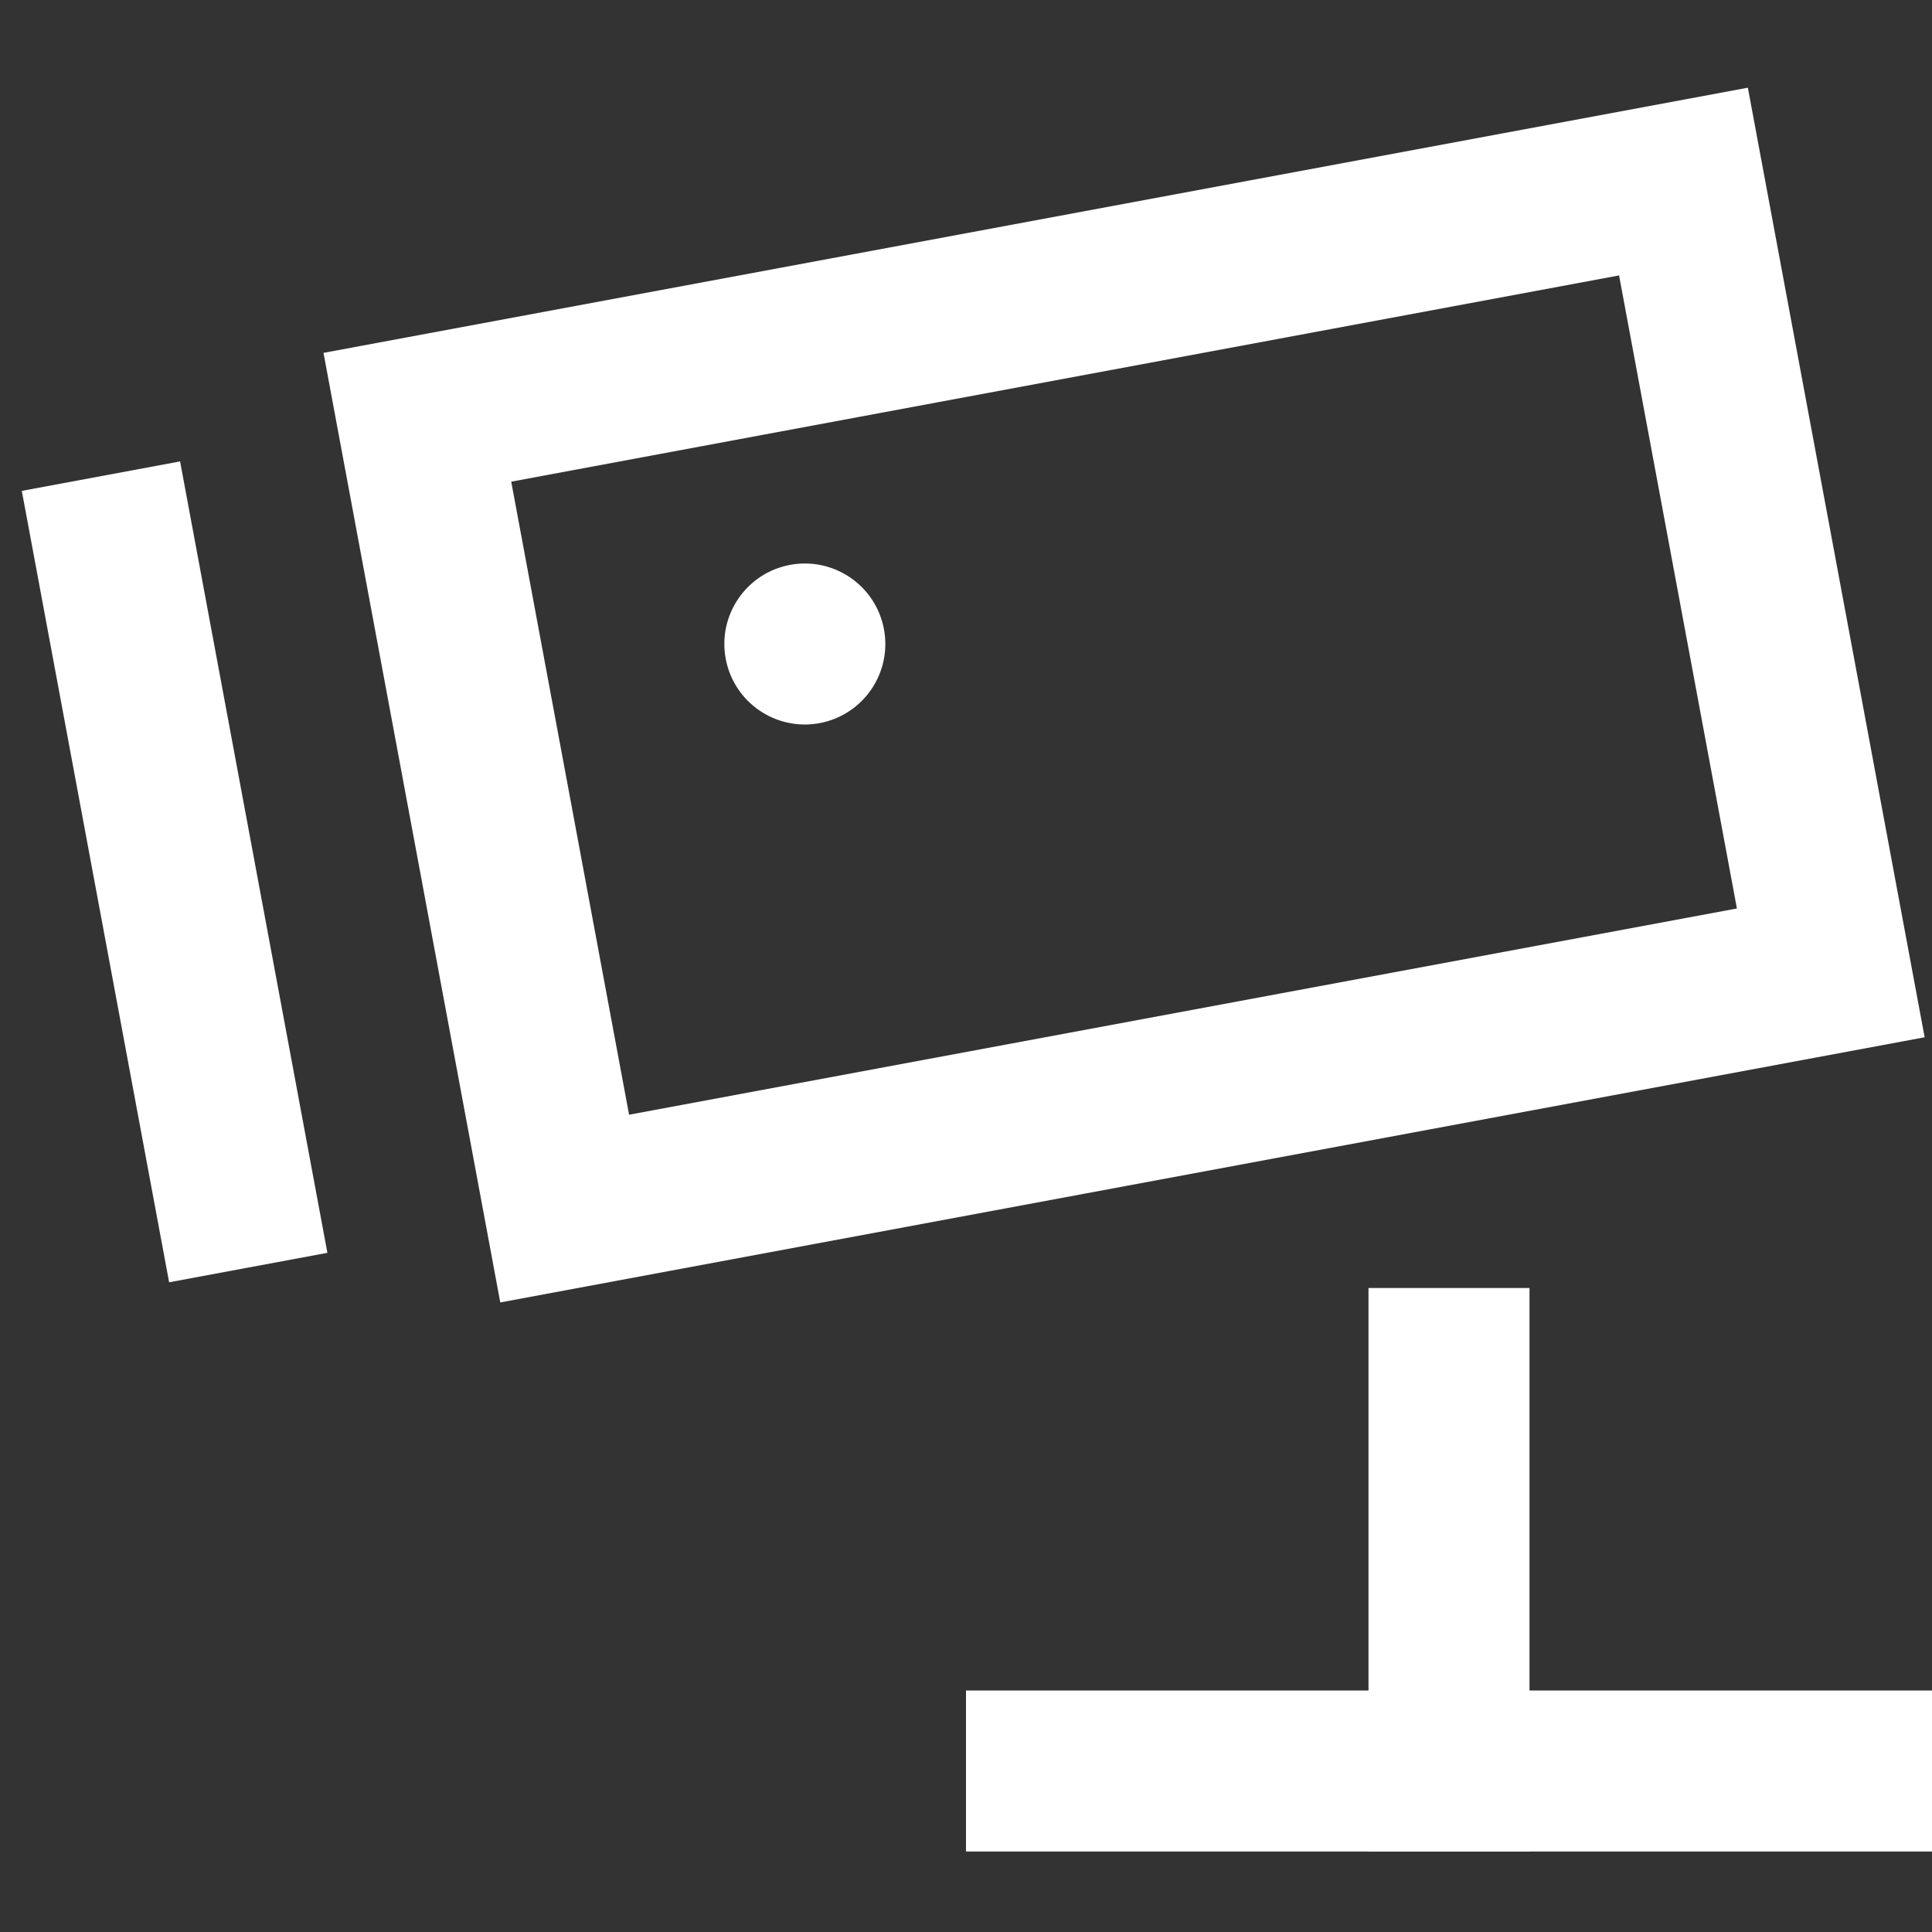 <svg xmlns="http://www.w3.org/2000/svg" width="24" height="24" viewBox="0 0 24 24"><rect x="0" y="0" width="24" height="24" fill="#333333" stroke="none"/><g class="nc-icon-wrapper" stroke-linecap="square" stroke-linejoin="miter" stroke-width="2" fill="#ffffff" stroke="#ffffff"><ellipse data-stroke="none" transform="matrix(0.983 -0.183 0.183 0.983 -1.296 1.966)" fill="#ffffff" cx="10" cy="8" rx="1" ry="1" stroke-linejoin="miter" stroke-linecap="square" stroke="none"/> <line data-color="color-2" fill="none" stroke-miterlimit="10" x1="18" y1="22" x2="18" y2="17"/> <line data-color="color-2" fill="none" stroke-miterlimit="10" x1="23" y1="22" x2="13" y2="22"/> <rect x="5.966" y="3.634" transform="matrix(0.983 -0.183 0.183 0.983 -1.345 2.703)" fill="none" stroke="#ffffff" stroke-miterlimit="10" width="16" height="10"/> <line fill="none" stroke="#ffffff" stroke-miterlimit="10" x1="1.437" y1="6.898" x2="2.901" y2="14.763"/></g></svg>
